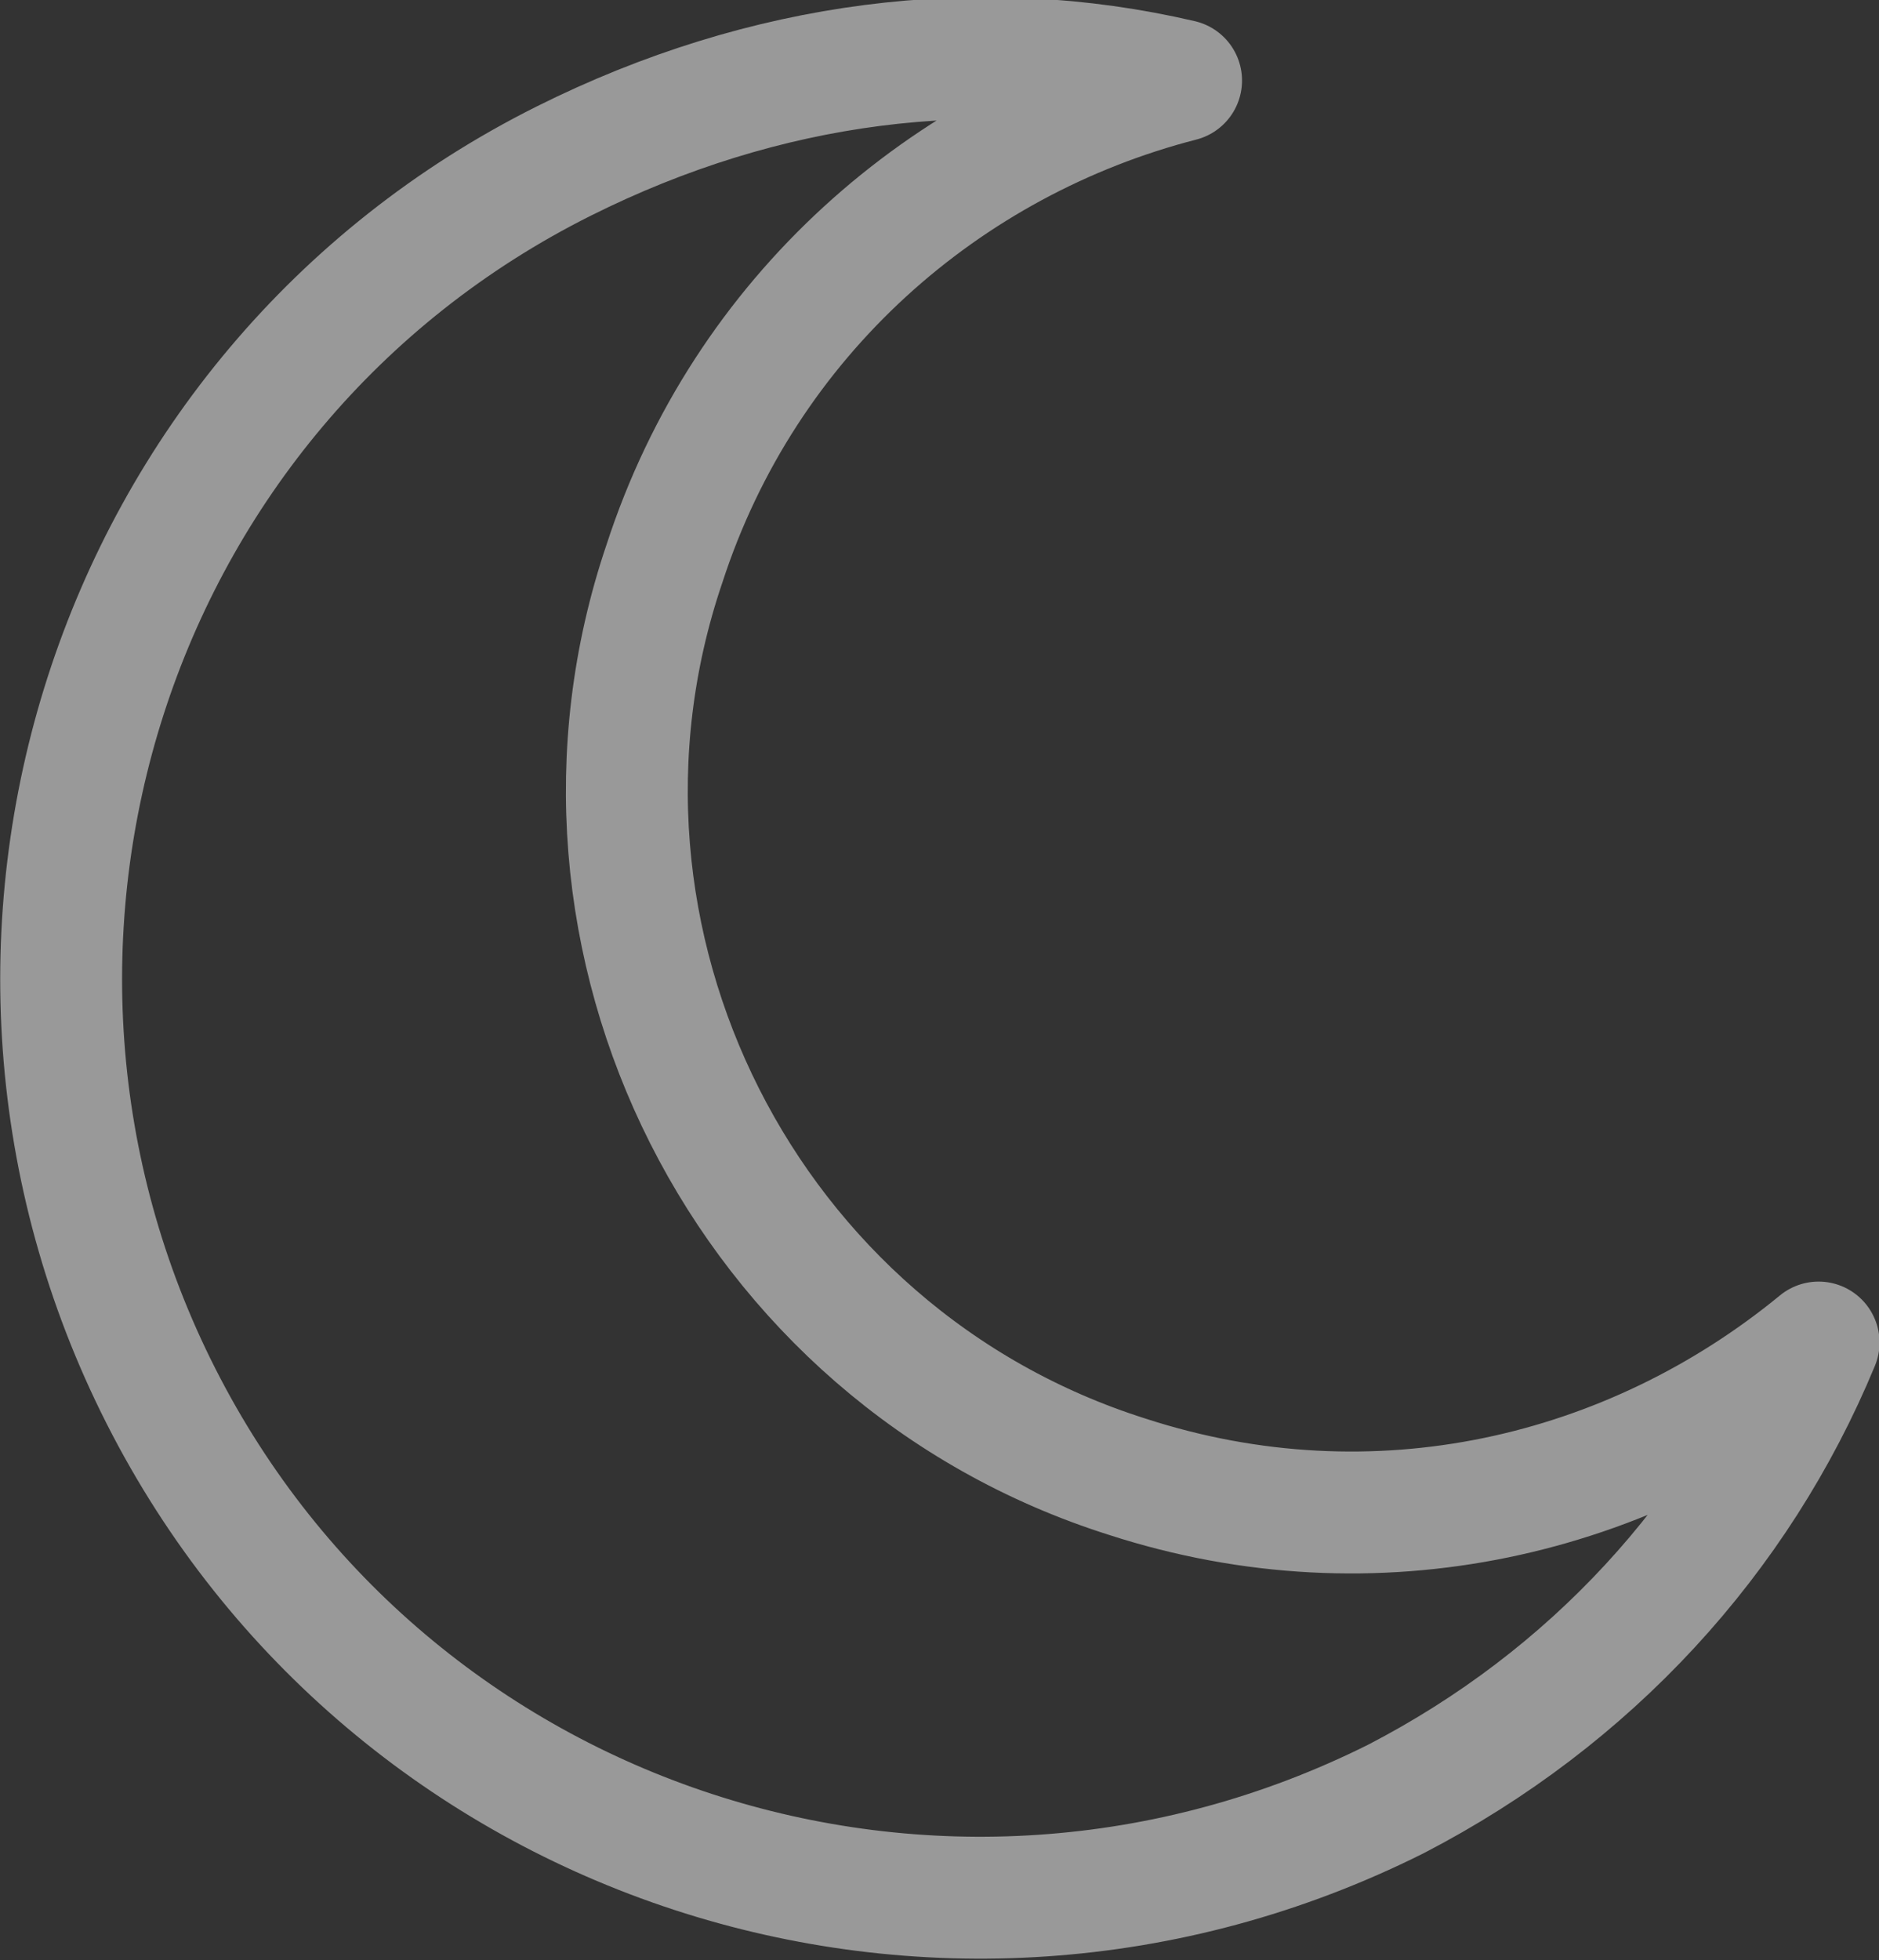 <?xml version="1.0" encoding="utf-8"?>
<!-- Generator: Adobe Illustrator 23.0.3, SVG Export Plug-In . SVG Version: 6.00 Build 0)  -->
<svg version="1.1" id="Layer_1" xmlns="http://www.w3.org/2000/svg" xmlns:xlink="http://www.w3.org/1999/xlink" x="0px" y="0px"
	 width="28px" height="29.2px" viewBox="0 0 28 29.2" style="enable-background:new 0 0 28 29.2;" xml:space="preserve">
<rect x="0" y="0" width="28" height="29.2" fill="#333333" stroke="none"/>
<style type="text/css">
	.st0{opacity:0.5;fill:none;stroke:#FFFFFF;stroke-width:1.816;stroke-linecap:round;stroke-linejoin:round;stroke-miterlimit:10;}
</style>
<path class="st0" d="M16.8,22c-5.7-1.8-8.8-8-6.9-13.6c1.2-3.7,4.2-6.3,7.7-7.2c-3-0.7-6.2-0.3-9.2,1.2C1.6,5.8-1,14.1,2.4,20.8
	c3.4,6.7,11.6,9.4,18.4,6c2.9-1.5,5.1-3.9,6.3-6.8C24.3,22.3,20.5,23.2,16.8,22z"/>
</svg>

